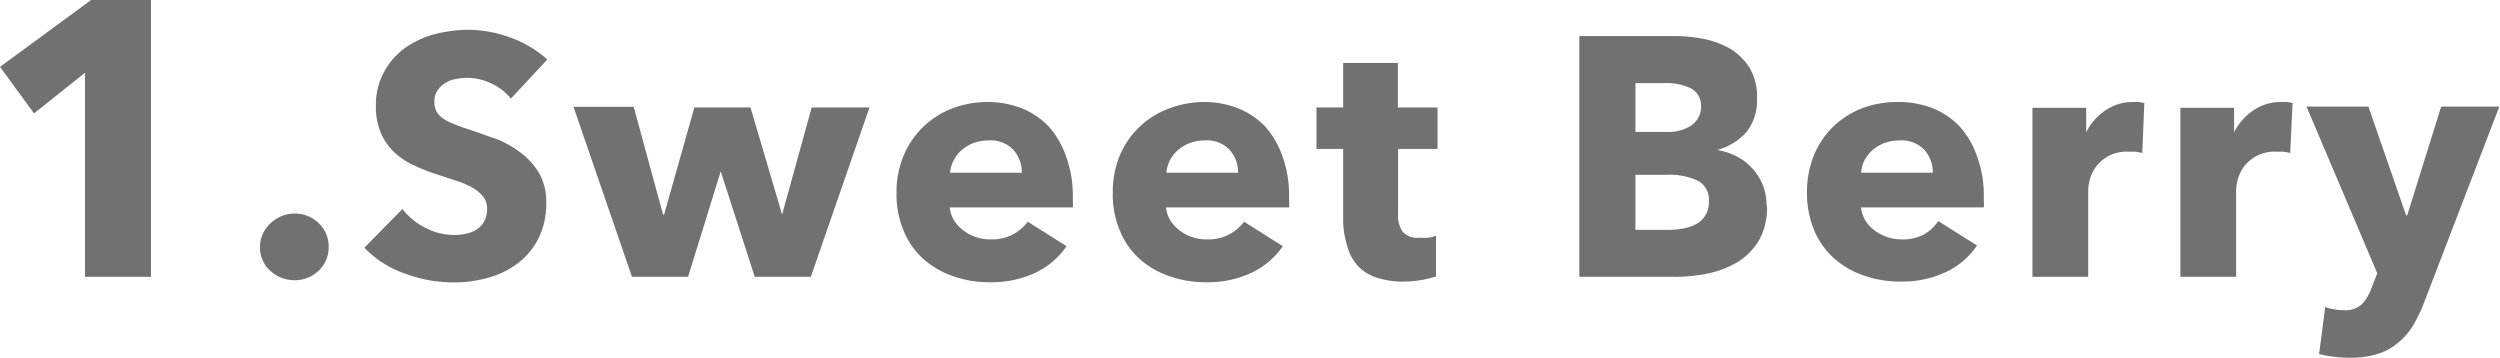<svg xmlns="http://www.w3.org/2000/svg" viewBox="0 0 147.04 21.08"><defs><style>.cls-1{fill:#727171;}</style></defs><g id="レイヤー_2" data-name="レイヤー 2"><g id="レイヤー_2-2" data-name="レイヤー 2"><path class="cls-1" d="M5,16.28v-12L2,6.67,0,3.93,5.36,0H8.88V16.28Z"/><path class="cls-1" d="M19.33,14.52a1.86,1.86,0,0,1-.59,1.4,2,2,0,0,1-1.41.56,2.06,2.06,0,0,1-.79-.15,1.89,1.89,0,0,1-.65-.41,1.68,1.68,0,0,1-.44-.61,1.77,1.77,0,0,1-.16-.77,1.82,1.82,0,0,1,.16-.76,1.84,1.84,0,0,1,.44-.63,2.1,2.1,0,0,1,.65-.43,2.06,2.06,0,0,1,.79-.16,2,2,0,0,1,1.41.56A1.87,1.87,0,0,1,19.33,14.52Z"/><path class="cls-1" d="M30.05,5.8a3.21,3.21,0,0,0-1.15-.89,3.27,3.27,0,0,0-1.37-.33,4,4,0,0,0-.69.06,1.75,1.75,0,0,0-.63.23,1.52,1.52,0,0,0-.47.44,1.15,1.15,0,0,0-.19.69,1.11,1.11,0,0,0,.15.6,1.27,1.27,0,0,0,.44.42,3.71,3.71,0,0,0,.69.33c.26.1.56.21.9.31l1.5.53A5.89,5.89,0,0,1,30.65,9a4.18,4.18,0,0,1,1.06,1.19,3.46,3.46,0,0,1,.42,1.77A4.59,4.59,0,0,1,31.68,14a4.16,4.16,0,0,1-1.21,1.47,5.06,5.06,0,0,1-1.74.86,7.24,7.24,0,0,1-2,.28,8.14,8.14,0,0,1-2.94-.53,6,6,0,0,1-2.36-1.51l2.24-2.28A3.92,3.92,0,0,0,25,13.39a3.66,3.66,0,0,0,1.69.43,3.05,3.05,0,0,0,.74-.08,1.78,1.78,0,0,0,.63-.26,1.33,1.33,0,0,0,.43-.48,1.59,1.59,0,0,0,.16-.72,1.19,1.19,0,0,0-.2-.68,2.4,2.4,0,0,0-.57-.51,5.32,5.32,0,0,0-.92-.42l-1.25-.41a10.19,10.19,0,0,1-1.33-.52A4.19,4.19,0,0,1,23.24,9a3.4,3.4,0,0,1-.82-1.14,3.79,3.79,0,0,1-.31-1.63,4,4,0,0,1,.48-2A4.17,4.17,0,0,1,23.85,2.8,5.42,5.42,0,0,1,25.61,2a8.26,8.26,0,0,1,2-.25A7.47,7.47,0,0,1,30,2.2a6.53,6.53,0,0,1,2.19,1.3Z"/><path class="cls-1" d="M47.69,16.28h-3.3l-2-6.2h0l-1.92,6.2h-3.3l-3.44-10h3.54L39,12.62h.06l1.78-6.3h3.3L46,12.62h0l1.74-6.3h3.4Z"/><path class="cls-1" d="M63.1,11.42v.4a2.3,2.3,0,0,1,0,.38H55.86a1.9,1.9,0,0,0,.25.76,2.21,2.21,0,0,0,.55.59,2.38,2.38,0,0,0,.74.39,2.41,2.41,0,0,0,.85.14,2.68,2.68,0,0,0,1.32-.29,2.57,2.57,0,0,0,.88-.75l2.28,1.44a4.63,4.63,0,0,1-1.85,1.57,6.1,6.1,0,0,1-2.67.55,6.26,6.26,0,0,1-2.13-.35,5.1,5.1,0,0,1-1.75-1,4.5,4.5,0,0,1-1.17-1.65,5.46,5.46,0,0,1-.43-2.24,5.44,5.44,0,0,1,.42-2.21,5,5,0,0,1,1.14-1.68A5.12,5.12,0,0,1,56,6.38,5.82,5.82,0,0,1,58.1,6a5.55,5.55,0,0,1,2,.37,4.56,4.56,0,0,1,1.58,1.07,5.09,5.09,0,0,1,1,1.7A6.73,6.73,0,0,1,63.1,11.42Zm-3-1.26a2,2,0,0,0-.49-1.34,1.83,1.83,0,0,0-1.46-.56,2.46,2.46,0,0,0-.88.15,2.31,2.31,0,0,0-.7.41,2,2,0,0,0-.48.61,2,2,0,0,0-.21.73Z"/><path class="cls-1" d="M75.82,11.42v.4a2.3,2.3,0,0,1,0,.38H68.58a1.9,1.9,0,0,0,.25.76,2.21,2.21,0,0,0,.55.59,2.33,2.33,0,0,0,.73.39,2.5,2.5,0,0,0,.86.14,2.68,2.68,0,0,0,1.32-.29,2.57,2.57,0,0,0,.88-.75l2.28,1.44a4.59,4.59,0,0,1-1.86,1.57,6,6,0,0,1-2.66.55,6.26,6.26,0,0,1-2.13-.35,5.1,5.1,0,0,1-1.75-1,4.5,4.5,0,0,1-1.17-1.65,5.46,5.46,0,0,1-.43-2.24,5.62,5.62,0,0,1,.41-2.21,5,5,0,0,1,2.85-2.75A5.82,5.82,0,0,1,70.82,6a5.46,5.46,0,0,1,2,.37,4.51,4.51,0,0,1,1.59,1.07,5.26,5.26,0,0,1,1,1.7A6.73,6.73,0,0,1,75.82,11.42Zm-3-1.26a2,2,0,0,0-.49-1.34,1.84,1.84,0,0,0-1.47-.56,2.45,2.45,0,0,0-.87.15,2.31,2.31,0,0,0-.7.41,2,2,0,0,0-.48.61,2,2,0,0,0-.21.73Z"/><path class="cls-1" d="M82.23,8.76v3.82a1.63,1.63,0,0,0,.27,1.05,1.14,1.14,0,0,0,1,.35,3.16,3.16,0,0,0,.51,0,1.41,1.41,0,0,0,.45-.12l0,2.4a5.57,5.57,0,0,1-.87.21,6,6,0,0,1-1,.09,4.78,4.78,0,0,1-1.67-.25,2.52,2.52,0,0,1-1.1-.72,2.72,2.72,0,0,1-.58-1.12A5.11,5.11,0,0,1,79,13V8.76H77.43V6.32H79V3.7h3.22V6.32h2.33V8.76Z"/><path class="cls-1" d="M103.93,12.16a3.85,3.85,0,0,1-.46,1.95,3.71,3.71,0,0,1-1.22,1.27,5.41,5.41,0,0,1-1.73.69,9.4,9.4,0,0,1-2,.21H92.89V2.12h5.64a9,9,0,0,1,1.68.17,5.29,5.29,0,0,1,1.56.58A3.55,3.55,0,0,1,102.91,4a3.33,3.33,0,0,1,.43,1.78,3,3,0,0,1-.63,2A3.51,3.51,0,0,1,101,8.82v0a4.05,4.05,0,0,1,1.13.37,3.27,3.27,0,0,1,.91.69,3.15,3.15,0,0,1,.86,2.24Zm-3.88-5.94a1.15,1.15,0,0,0-.55-1,3.27,3.27,0,0,0-1.64-.33H96.19V7.76H98a2.49,2.49,0,0,0,1.49-.39A1.34,1.34,0,0,0,100.05,6.22Zm.46,5.62a1.25,1.25,0,0,0-.67-1.22,3.9,3.9,0,0,0-1.76-.34H96.19v3.24H98.1a4.92,4.92,0,0,0,.84-.07,2.55,2.55,0,0,0,.78-.25,1.42,1.42,0,0,0,.79-1.36Z"/><path class="cls-1" d="M116.68,11.42v.4a2.3,2.3,0,0,1,0,.38h-7.22a1.75,1.75,0,0,0,.25.76,2,2,0,0,0,.54.59,2.65,2.65,0,0,0,1.59.53,2.68,2.68,0,0,0,1.32-.29A2.48,2.48,0,0,0,114,13l2.28,1.44a4.5,4.5,0,0,1-1.85,1.57,6,6,0,0,1-2.67.55,6.25,6.25,0,0,1-2.12-.35,5.1,5.1,0,0,1-1.75-1,4.64,4.64,0,0,1-1.18-1.65,5.63,5.63,0,0,1-.43-2.24,5.62,5.62,0,0,1,.42-2.21,5,5,0,0,1,1.14-1.68,5.22,5.22,0,0,1,1.7-1.07A5.91,5.91,0,0,1,111.68,6a5.46,5.46,0,0,1,2,.37,4.47,4.47,0,0,1,1.58,1.07,4.93,4.93,0,0,1,1,1.7A6.49,6.49,0,0,1,116.68,11.42Zm-3-1.26a2,2,0,0,0-.49-1.34,1.84,1.84,0,0,0-1.47-.56,2.54,2.54,0,0,0-.88.15,2.43,2.43,0,0,0-.7.41,2.16,2.16,0,0,0-.48.61,2,2,0,0,0-.2.73Z"/><path class="cls-1" d="M126,9a3.25,3.25,0,0,0-.43-.08l-.41,0a2.24,2.24,0,0,0-1.83.82,2.2,2.2,0,0,0-.39.74,2.5,2.5,0,0,0-.12.7v5.1h-3.28V6.34h3.16V7.78h0a3.35,3.35,0,0,1,1.08-1.25A2.82,2.82,0,0,1,125.42,6l.39,0,.31.06Z"/><path class="cls-1" d="M134.7,9a3.25,3.25,0,0,0-.43-.08l-.41,0a2.24,2.24,0,0,0-1.83.82,2.2,2.2,0,0,0-.39.74,2.5,2.5,0,0,0-.12.7v5.1h-3.28V6.34h3.16V7.78h0a3.35,3.35,0,0,1,1.08-1.25A2.82,2.82,0,0,1,134.14,6l.39,0,.31.06Z"/><path class="cls-1" d="M142.58,17.78a8.17,8.17,0,0,1-.67,1.39,3.89,3.89,0,0,1-.88,1,3.32,3.32,0,0,1-1.2.65,5.27,5.27,0,0,1-1.63.22,7.94,7.94,0,0,1-.95-.06,5.62,5.62,0,0,1-.85-.16l.36-2.76a2.74,2.74,0,0,0,.53.13,2.62,2.62,0,0,0,.53.05,1.44,1.44,0,0,0,1.1-.35,2.73,2.73,0,0,0,.58-1l.32-.82-4.16-9.8h3.64l2.22,6.4h.06l2-6.4H147Z"/></g></g></svg>